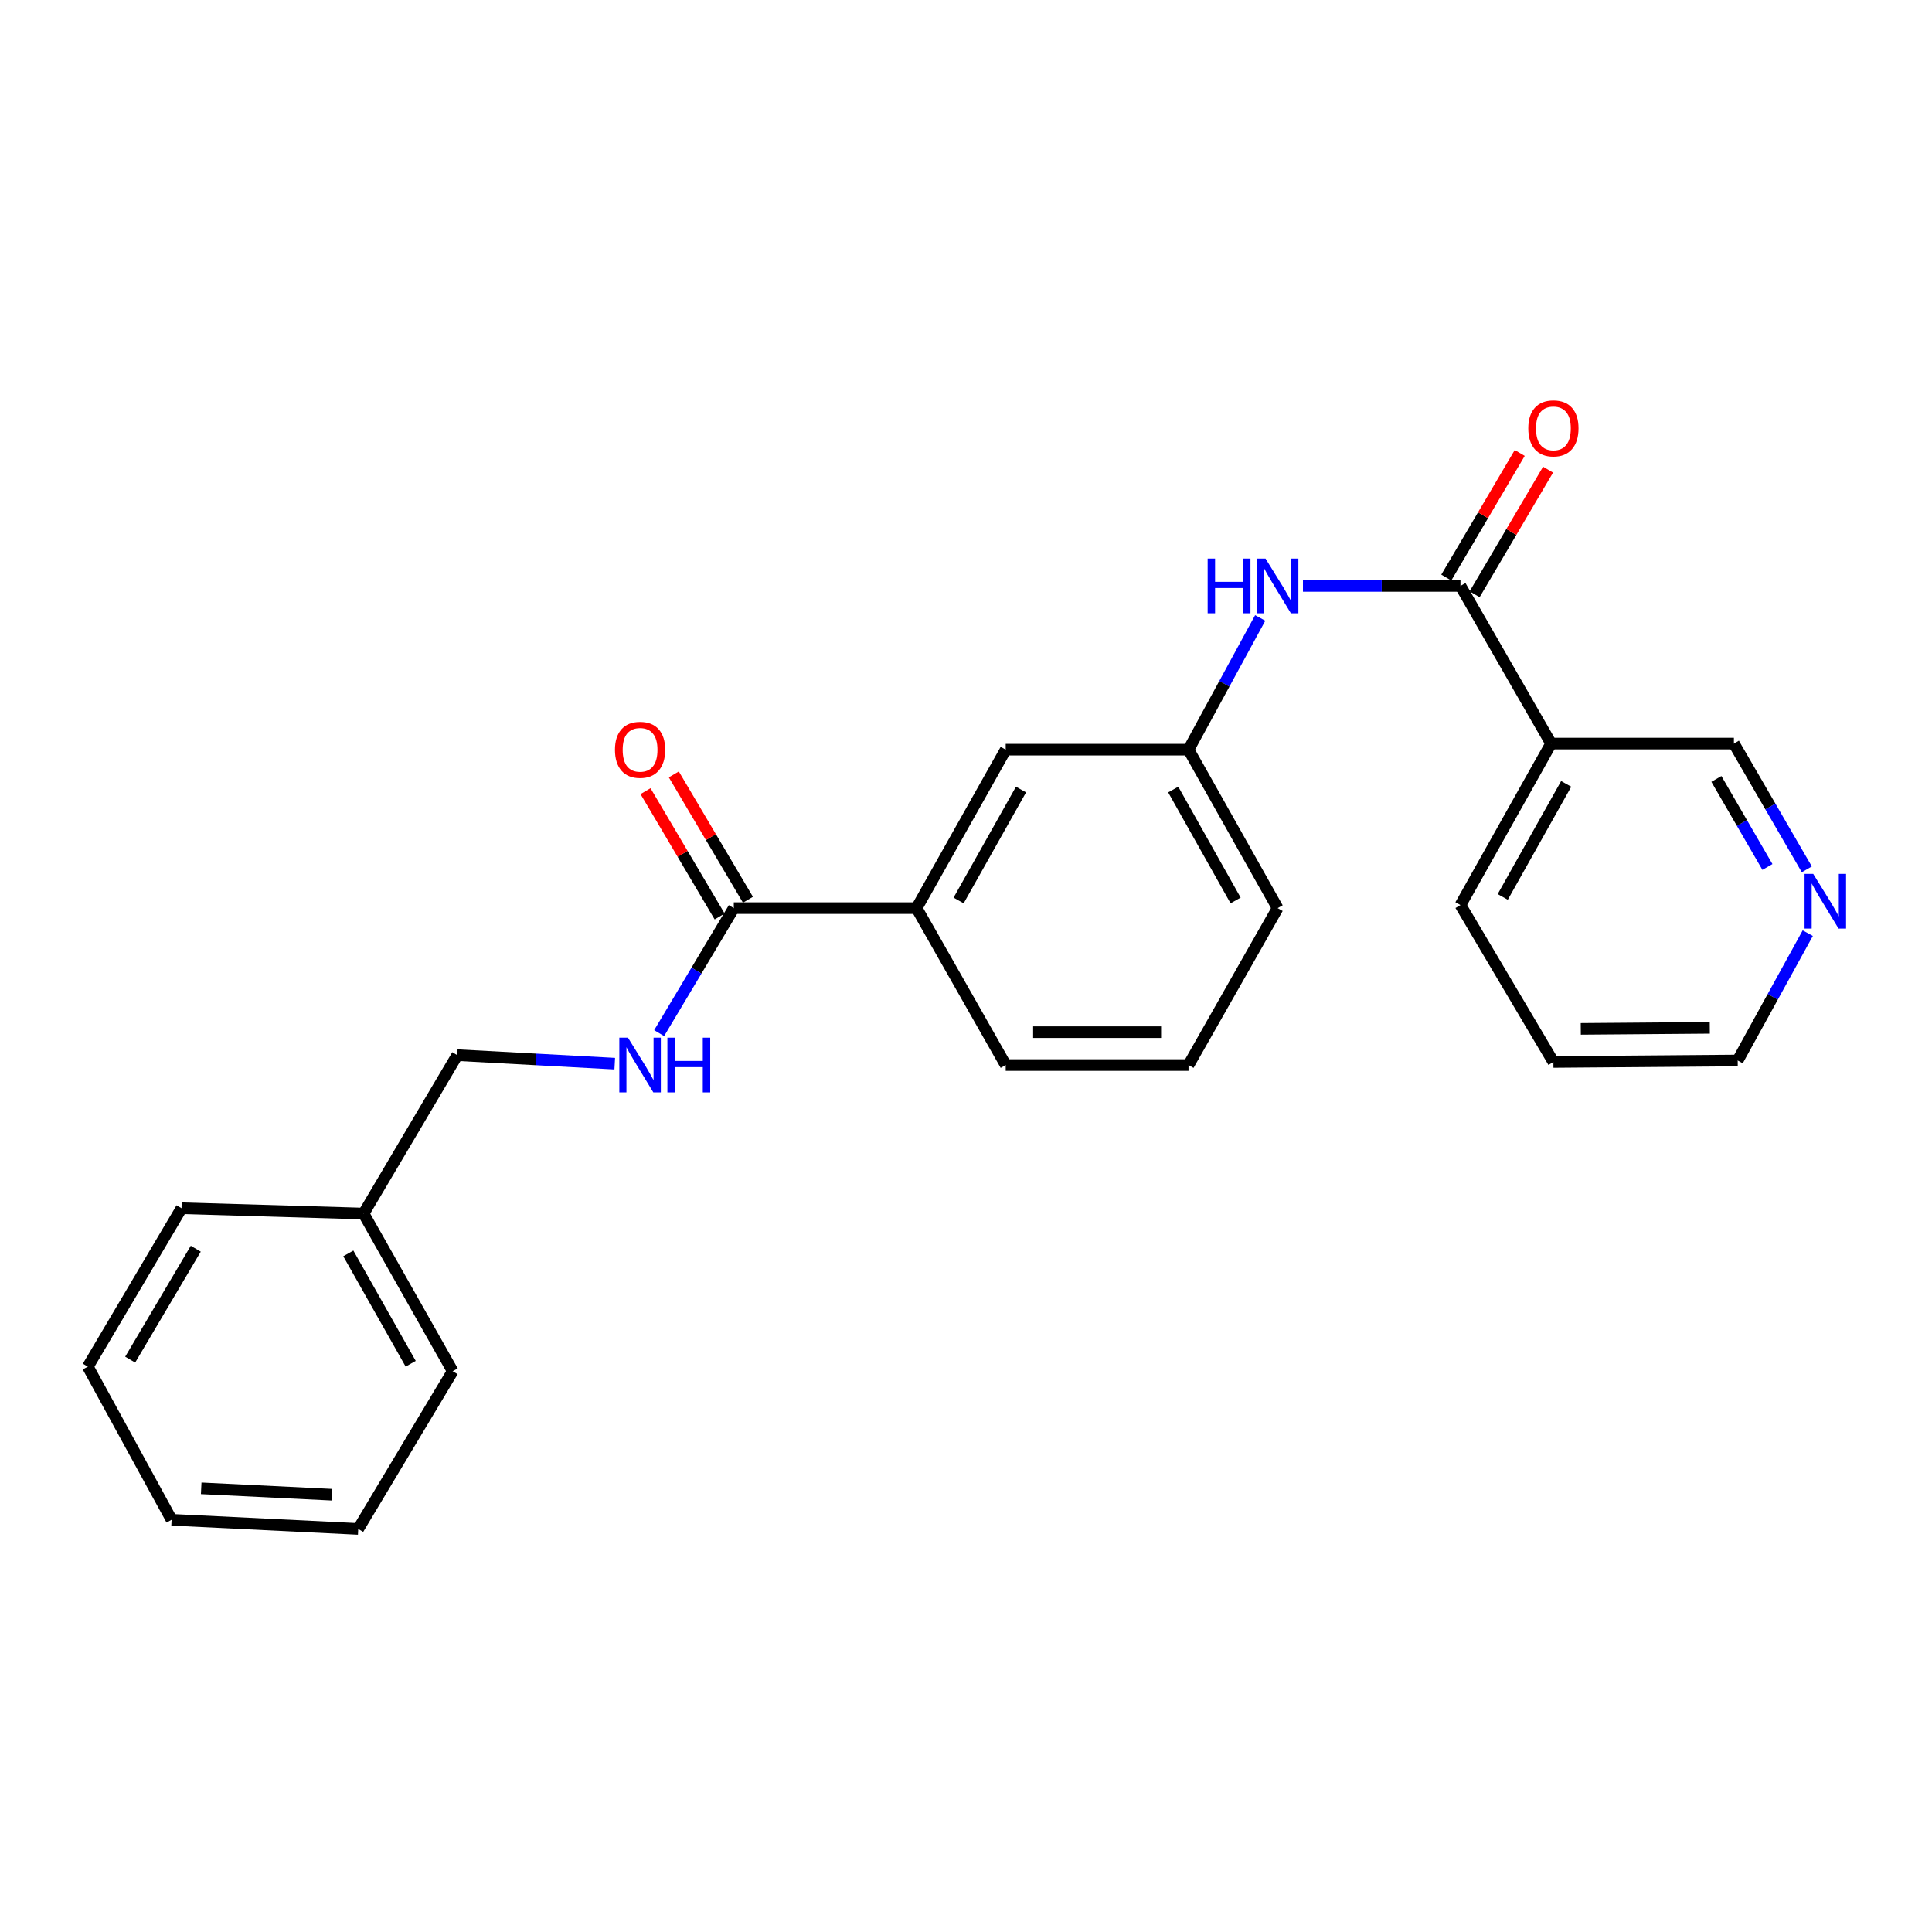 <?xml version='1.0' encoding='iso-8859-1'?>
<svg version='1.1' baseProfile='full'
              xmlns='http://www.w3.org/2000/svg'
                      xmlns:rdkit='http://www.rdkit.org/xml'
                      xmlns:xlink='http://www.w3.org/1999/xlink'
                  xml:space='preserve'
width='1000px' height='1000px' viewBox='0 0 1000 1000'>
<!-- END OF HEADER -->
<rect style='opacity:1.0;fill:#FFFFFF;stroke:none' width='1000' height='1000' x='0' y='0'> </rect>
<path class='bond-1' d='M 755.929,303.273 L 802.847,384.873' style='fill:none;fill-rule:evenodd;stroke:#000000;stroke-width:6px;stroke-linecap:butt;stroke-linejoin:miter;stroke-opacity:1' />
<path class='bond-2' d='M 755.929,303.273 L 715.167,303.273' style='fill:none;fill-rule:evenodd;stroke:#000000;stroke-width:6px;stroke-linecap:butt;stroke-linejoin:miter;stroke-opacity:1' />
<path class='bond-2' d='M 715.167,303.273 L 674.404,303.273' style='fill:none;fill-rule:evenodd;stroke:#0000FF;stroke-width:6px;stroke-linecap:butt;stroke-linejoin:miter;stroke-opacity:1' />
<path class='bond-6' d='M 763.26,307.593 L 782.267,275.343' style='fill:none;fill-rule:evenodd;stroke:#000000;stroke-width:6px;stroke-linecap:butt;stroke-linejoin:miter;stroke-opacity:1' />
<path class='bond-6' d='M 782.267,275.343 L 801.275,243.093' style='fill:none;fill-rule:evenodd;stroke:#FF0000;stroke-width:6px;stroke-linecap:butt;stroke-linejoin:miter;stroke-opacity:1' />
<path class='bond-6' d='M 748.598,298.952 L 767.605,266.702' style='fill:none;fill-rule:evenodd;stroke:#000000;stroke-width:6px;stroke-linecap:butt;stroke-linejoin:miter;stroke-opacity:1' />
<path class='bond-6' d='M 767.605,266.702 L 786.612,234.451' style='fill:none;fill-rule:evenodd;stroke:#FF0000;stroke-width:6px;stroke-linecap:butt;stroke-linejoin:miter;stroke-opacity:1' />
<path class='bond-0' d='M 379.809,470.048 L 474.421,470.048' style='fill:none;fill-rule:evenodd;stroke:#000000;stroke-width:6px;stroke-linecap:butt;stroke-linejoin:miter;stroke-opacity:1' />
<path class='bond-3' d='M 379.809,470.048 L 360.491,502.392' style='fill:none;fill-rule:evenodd;stroke:#000000;stroke-width:6px;stroke-linecap:butt;stroke-linejoin:miter;stroke-opacity:1' />
<path class='bond-3' d='M 360.491,502.392 L 341.173,534.736' style='fill:none;fill-rule:evenodd;stroke:#0000FF;stroke-width:6px;stroke-linecap:butt;stroke-linejoin:miter;stroke-opacity:1' />
<path class='bond-8' d='M 387.134,465.716 L 367.95,433.275' style='fill:none;fill-rule:evenodd;stroke:#000000;stroke-width:6px;stroke-linecap:butt;stroke-linejoin:miter;stroke-opacity:1' />
<path class='bond-8' d='M 367.95,433.275 L 348.765,400.833' style='fill:none;fill-rule:evenodd;stroke:#FF0000;stroke-width:6px;stroke-linecap:butt;stroke-linejoin:miter;stroke-opacity:1' />
<path class='bond-8' d='M 372.484,474.38 L 353.3,441.938' style='fill:none;fill-rule:evenodd;stroke:#000000;stroke-width:6px;stroke-linecap:butt;stroke-linejoin:miter;stroke-opacity:1' />
<path class='bond-8' d='M 353.3,441.938 L 334.115,409.496' style='fill:none;fill-rule:evenodd;stroke:#FF0000;stroke-width:6px;stroke-linecap:butt;stroke-linejoin:miter;stroke-opacity:1' />
<path class='bond-11' d='M 802.847,384.873 L 897.468,384.873' style='fill:none;fill-rule:evenodd;stroke:#000000;stroke-width:6px;stroke-linecap:butt;stroke-linejoin:miter;stroke-opacity:1' />
<path class='bond-13' d='M 802.847,384.873 L 755.929,468.46' style='fill:none;fill-rule:evenodd;stroke:#000000;stroke-width:6px;stroke-linecap:butt;stroke-linejoin:miter;stroke-opacity:1' />
<path class='bond-13' d='M 810.651,405.742 L 777.808,464.252' style='fill:none;fill-rule:evenodd;stroke:#000000;stroke-width:6px;stroke-linecap:butt;stroke-linejoin:miter;stroke-opacity:1' />
<path class='bond-5' d='M 652.279,319.845 L 633.727,353.933' style='fill:none;fill-rule:evenodd;stroke:#0000FF;stroke-width:6px;stroke-linecap:butt;stroke-linejoin:miter;stroke-opacity:1' />
<path class='bond-5' d='M 633.727,353.933 L 615.175,388.022' style='fill:none;fill-rule:evenodd;stroke:#000000;stroke-width:6px;stroke-linecap:butt;stroke-linejoin:miter;stroke-opacity:1' />
<path class='bond-10' d='M 318.194,550.551 L 277.433,548.344' style='fill:none;fill-rule:evenodd;stroke:#0000FF;stroke-width:6px;stroke-linecap:butt;stroke-linejoin:miter;stroke-opacity:1' />
<path class='bond-10' d='M 277.433,548.344 L 236.672,546.136' style='fill:none;fill-rule:evenodd;stroke:#000000;stroke-width:6px;stroke-linecap:butt;stroke-linejoin:miter;stroke-opacity:1' />
<path class='bond-4' d='M 474.421,470.048 L 520.554,388.022' style='fill:none;fill-rule:evenodd;stroke:#000000;stroke-width:6px;stroke-linecap:butt;stroke-linejoin:miter;stroke-opacity:1' />
<path class='bond-4' d='M 496.175,466.087 L 528.469,408.669' style='fill:none;fill-rule:evenodd;stroke:#000000;stroke-width:6px;stroke-linecap:butt;stroke-linejoin:miter;stroke-opacity:1' />
<path class='bond-25' d='M 474.421,470.048 L 520.554,551.261' style='fill:none;fill-rule:evenodd;stroke:#000000;stroke-width:6px;stroke-linecap:butt;stroke-linejoin:miter;stroke-opacity:1' />
<path class='bond-7' d='M 615.175,388.022 L 520.554,388.022' style='fill:none;fill-rule:evenodd;stroke:#000000;stroke-width:6px;stroke-linecap:butt;stroke-linejoin:miter;stroke-opacity:1' />
<path class='bond-17' d='M 615.175,388.022 L 661.299,470.048' style='fill:none;fill-rule:evenodd;stroke:#000000;stroke-width:6px;stroke-linecap:butt;stroke-linejoin:miter;stroke-opacity:1' />
<path class='bond-17' d='M 607.258,408.668 L 639.545,466.086' style='fill:none;fill-rule:evenodd;stroke:#000000;stroke-width:6px;stroke-linecap:butt;stroke-linejoin:miter;stroke-opacity:1' />
<path class='bond-9' d='M 935.207,449.974 L 916.337,417.424' style='fill:none;fill-rule:evenodd;stroke:#0000FF;stroke-width:6px;stroke-linecap:butt;stroke-linejoin:miter;stroke-opacity:1' />
<path class='bond-9' d='M 916.337,417.424 L 897.468,384.873' style='fill:none;fill-rule:evenodd;stroke:#000000;stroke-width:6px;stroke-linecap:butt;stroke-linejoin:miter;stroke-opacity:1' />
<path class='bond-9' d='M 914.822,448.745 L 901.613,425.96' style='fill:none;fill-rule:evenodd;stroke:#0000FF;stroke-width:6px;stroke-linecap:butt;stroke-linejoin:miter;stroke-opacity:1' />
<path class='bond-9' d='M 901.613,425.96 L 888.404,403.174' style='fill:none;fill-rule:evenodd;stroke:#000000;stroke-width:6px;stroke-linecap:butt;stroke-linejoin:miter;stroke-opacity:1' />
<path class='bond-24' d='M 935.697,483.004 L 917.566,515.956' style='fill:none;fill-rule:evenodd;stroke:#0000FF;stroke-width:6px;stroke-linecap:butt;stroke-linejoin:miter;stroke-opacity:1' />
<path class='bond-24' d='M 917.566,515.956 L 899.435,548.907' style='fill:none;fill-rule:evenodd;stroke:#000000;stroke-width:6px;stroke-linecap:butt;stroke-linejoin:miter;stroke-opacity:1' />
<path class='bond-12' d='M 236.672,546.136 L 188.185,628.143' style='fill:none;fill-rule:evenodd;stroke:#000000;stroke-width:6px;stroke-linecap:butt;stroke-linejoin:miter;stroke-opacity:1' />
<path class='bond-18' d='M 188.185,628.143 L 234.309,709.744' style='fill:none;fill-rule:evenodd;stroke:#000000;stroke-width:6px;stroke-linecap:butt;stroke-linejoin:miter;stroke-opacity:1' />
<path class='bond-18' d='M 180.287,648.759 L 212.573,705.879' style='fill:none;fill-rule:evenodd;stroke:#000000;stroke-width:6px;stroke-linecap:butt;stroke-linejoin:miter;stroke-opacity:1' />
<path class='bond-19' d='M 188.185,628.143 L 93.952,625.373' style='fill:none;fill-rule:evenodd;stroke:#000000;stroke-width:6px;stroke-linecap:butt;stroke-linejoin:miter;stroke-opacity:1' />
<path class='bond-20' d='M 755.929,468.46 L 804.038,549.673' style='fill:none;fill-rule:evenodd;stroke:#000000;stroke-width:6px;stroke-linecap:butt;stroke-linejoin:miter;stroke-opacity:1' />
<path class='bond-14' d='M 520.554,551.261 L 615.175,551.261' style='fill:none;fill-rule:evenodd;stroke:#000000;stroke-width:6px;stroke-linecap:butt;stroke-linejoin:miter;stroke-opacity:1' />
<path class='bond-14' d='M 534.747,534.241 L 600.982,534.241' style='fill:none;fill-rule:evenodd;stroke:#000000;stroke-width:6px;stroke-linecap:butt;stroke-linejoin:miter;stroke-opacity:1' />
<path class='bond-15' d='M 615.175,551.261 L 661.299,470.048' style='fill:none;fill-rule:evenodd;stroke:#000000;stroke-width:6px;stroke-linecap:butt;stroke-linejoin:miter;stroke-opacity:1' />
<path class='bond-16' d='M 899.435,548.907 L 804.038,549.673' style='fill:none;fill-rule:evenodd;stroke:#000000;stroke-width:6px;stroke-linecap:butt;stroke-linejoin:miter;stroke-opacity:1' />
<path class='bond-16' d='M 884.988,532.002 L 818.211,532.538' style='fill:none;fill-rule:evenodd;stroke:#000000;stroke-width:6px;stroke-linecap:butt;stroke-linejoin:miter;stroke-opacity:1' />
<path class='bond-21' d='M 234.309,709.744 L 185.414,791.373' style='fill:none;fill-rule:evenodd;stroke:#000000;stroke-width:6px;stroke-linecap:butt;stroke-linejoin:miter;stroke-opacity:1' />
<path class='bond-22' d='M 93.952,625.373 L 45.455,707.38' style='fill:none;fill-rule:evenodd;stroke:#000000;stroke-width:6px;stroke-linecap:butt;stroke-linejoin:miter;stroke-opacity:1' />
<path class='bond-22' d='M 101.327,646.338 L 67.379,703.743' style='fill:none;fill-rule:evenodd;stroke:#000000;stroke-width:6px;stroke-linecap:butt;stroke-linejoin:miter;stroke-opacity:1' />
<path class='bond-26' d='M 185.414,791.373 L 88.817,786.636' style='fill:none;fill-rule:evenodd;stroke:#000000;stroke-width:6px;stroke-linecap:butt;stroke-linejoin:miter;stroke-opacity:1' />
<path class='bond-26' d='M 171.758,773.663 L 104.141,770.347' style='fill:none;fill-rule:evenodd;stroke:#000000;stroke-width:6px;stroke-linecap:butt;stroke-linejoin:miter;stroke-opacity:1' />
<path class='bond-23' d='M 45.455,707.38 L 88.817,786.636' style='fill:none;fill-rule:evenodd;stroke:#000000;stroke-width:6px;stroke-linecap:butt;stroke-linejoin:miter;stroke-opacity:1' />
<path  class='atom-3' d='M 625.079 289.113
L 628.919 289.113
L 628.919 301.153
L 643.399 301.153
L 643.399 289.113
L 647.239 289.113
L 647.239 317.433
L 643.399 317.433
L 643.399 304.353
L 628.919 304.353
L 628.919 317.433
L 625.079 317.433
L 625.079 289.113
' fill='#0000FF'/>
<path  class='atom-3' d='M 655.039 289.113
L 664.319 304.113
Q 665.239 305.593, 666.719 308.273
Q 668.199 310.953, 668.279 311.113
L 668.279 289.113
L 672.039 289.113
L 672.039 317.433
L 668.159 317.433
L 658.199 301.033
Q 657.039 299.113, 655.799 296.913
Q 654.599 294.713, 654.239 294.033
L 654.239 317.433
L 650.559 317.433
L 650.559 289.113
L 655.039 289.113
' fill='#0000FF'/>
<path  class='atom-4' d='M 325.043 537.101
L 334.323 552.101
Q 335.243 553.581, 336.723 556.261
Q 338.203 558.941, 338.283 559.101
L 338.283 537.101
L 342.043 537.101
L 342.043 565.421
L 338.163 565.421
L 328.203 549.021
Q 327.043 547.101, 325.803 544.901
Q 324.603 542.701, 324.243 542.021
L 324.243 565.421
L 320.563 565.421
L 320.563 537.101
L 325.043 537.101
' fill='#0000FF'/>
<path  class='atom-4' d='M 345.443 537.101
L 349.283 537.101
L 349.283 549.141
L 363.763 549.141
L 363.763 537.101
L 367.603 537.101
L 367.603 565.421
L 363.763 565.421
L 363.763 552.341
L 349.283 552.341
L 349.283 565.421
L 345.443 565.421
L 345.443 537.101
' fill='#0000FF'/>
<path  class='atom-7' d='M 791.038 221.723
Q 791.038 214.923, 794.398 211.123
Q 797.758 207.323, 804.038 207.323
Q 810.318 207.323, 813.678 211.123
Q 817.038 214.923, 817.038 221.723
Q 817.038 228.603, 813.638 232.523
Q 810.238 236.403, 804.038 236.403
Q 797.798 236.403, 794.398 232.523
Q 791.038 228.643, 791.038 221.723
M 804.038 233.203
Q 808.358 233.203, 810.678 230.323
Q 813.038 227.403, 813.038 221.723
Q 813.038 216.163, 810.678 213.363
Q 808.358 210.523, 804.038 210.523
Q 799.718 210.523, 797.358 213.323
Q 795.038 216.123, 795.038 221.723
Q 795.038 227.443, 797.358 230.323
Q 799.718 233.203, 804.038 233.203
' fill='#FF0000'/>
<path  class='atom-9' d='M 318.303 388.102
Q 318.303 381.302, 321.663 377.502
Q 325.023 373.702, 331.303 373.702
Q 337.583 373.702, 340.943 377.502
Q 344.303 381.302, 344.303 388.102
Q 344.303 394.982, 340.903 398.902
Q 337.503 402.782, 331.303 402.782
Q 325.063 402.782, 321.663 398.902
Q 318.303 395.022, 318.303 388.102
M 331.303 399.582
Q 335.623 399.582, 337.943 396.702
Q 340.303 393.782, 340.303 388.102
Q 340.303 382.542, 337.943 379.742
Q 335.623 376.902, 331.303 376.902
Q 326.983 376.902, 324.623 379.702
Q 322.303 382.502, 322.303 388.102
Q 322.303 393.822, 324.623 396.702
Q 326.983 399.582, 331.303 399.582
' fill='#FF0000'/>
<path  class='atom-10' d='M 938.523 452.333
L 947.803 467.333
Q 948.723 468.813, 950.203 471.493
Q 951.683 474.173, 951.763 474.333
L 951.763 452.333
L 955.523 452.333
L 955.523 480.653
L 951.643 480.653
L 941.683 464.253
Q 940.523 462.333, 939.283 460.133
Q 938.083 457.933, 937.723 457.253
L 937.723 480.653
L 934.043 480.653
L 934.043 452.333
L 938.523 452.333
' fill='#0000FF'/>
</svg>
